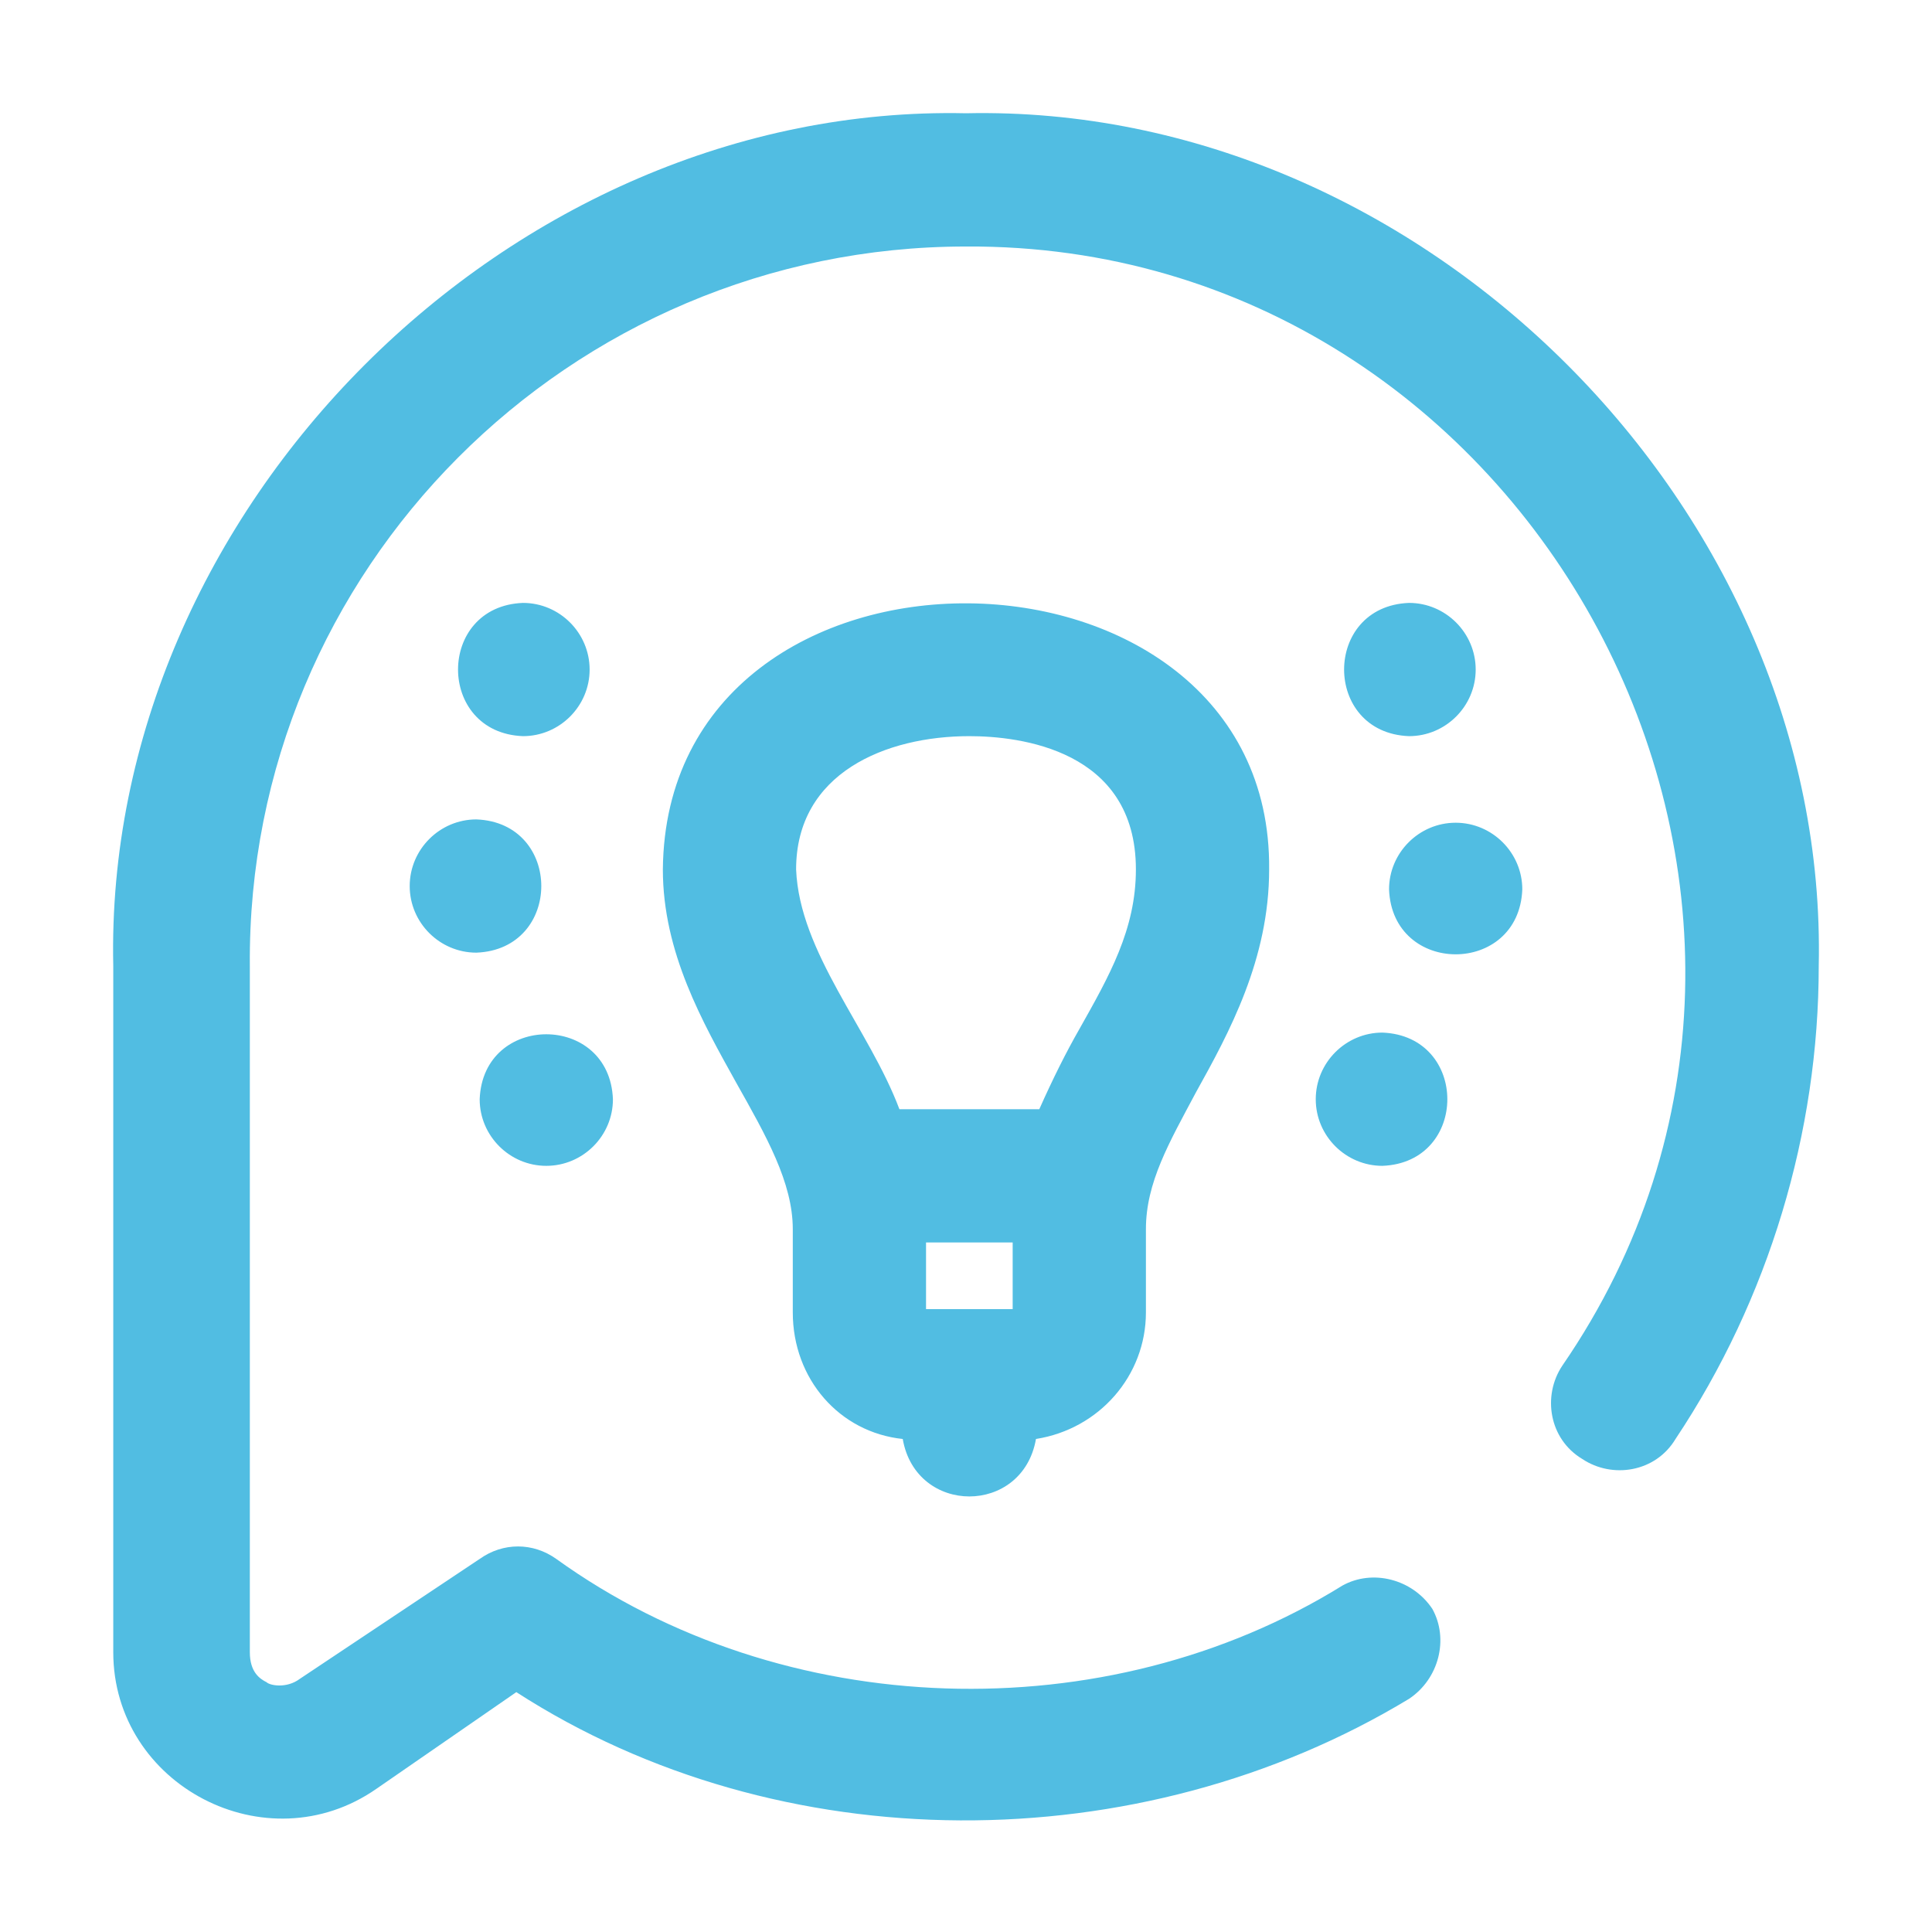 <svg width="32" height="32" viewBox="0 0 32 32" fill="none" xmlns="http://www.w3.org/2000/svg">
<path d="M16 1.876C8.442 1.71 1.711 8.441 1.876 16L1.876 27.365C1.876 29.572 4.414 30.896 6.235 29.628L8.552 28.027C12.911 30.841 18.869 30.841 23.338 28.138C23.835 27.807 24 27.145 23.724 26.648C23.393 26.152 22.731 25.986 22.235 26.262C18.317 28.69 12.966 28.524 9.214 25.821C8.828 25.545 8.331 25.545 7.945 25.821L4.966 27.807C4.745 27.972 4.469 27.917 4.414 27.862C4.304 27.807 4.138 27.697 4.138 27.365L4.138 16C4.083 9.434 9.435 4.083 16 4.083C25.38 4.028 31.228 14.841 25.876 22.621C25.545 23.117 25.655 23.834 26.207 24.165C26.704 24.497 27.421 24.386 27.752 23.834C29.297 21.517 30.124 18.759 30.124 16C30.29 8.441 23.559 1.71 16 1.876ZM24.442 11.09C24.442 10.483 23.945 9.986 23.338 9.986C21.904 10.041 21.904 12.138 23.338 12.193C23.945 12.193 24.442 11.697 24.442 11.09ZM21.793 18.207C21.793 18.814 22.29 19.31 22.897 19.31C24.331 19.255 24.331 17.159 22.897 17.103C22.29 17.103 21.793 17.6 21.793 18.207ZM24.11 13.627C23.504 13.627 23.007 14.124 23.007 14.731C23.062 16.165 25.159 16.165 25.214 14.731C25.214 14.124 24.717 13.627 24.11 13.627ZM9.048 19.31C9.655 19.31 10.152 18.814 10.152 18.207C10.097 16.772 8 16.772 7.945 18.207C7.945 18.814 8.442 19.31 9.048 19.31ZM8.662 12.193C9.269 12.193 9.766 11.697 9.766 11.09C9.766 10.483 9.269 9.986 8.662 9.986C7.228 10.041 7.228 12.138 8.662 12.193ZM14.952 23.834C15.173 25.103 16.938 25.103 17.159 23.834C18.207 23.669 18.98 22.786 18.98 21.738V20.359C18.98 19.586 19.366 18.924 19.807 18.096C20.359 17.103 21.021 15.89 21.021 14.4C21.076 8.607 11.035 8.441 10.979 14.4C10.979 15.779 11.642 16.938 12.193 17.931C12.69 18.814 13.131 19.586 13.131 20.359V21.738C13.131 22.841 13.904 23.724 14.952 23.834ZM16.773 21.683H15.338V20.579H16.773V21.683ZM13.186 14.4C13.186 12.8 14.676 12.193 16.055 12.193C16.883 12.193 18.814 12.414 18.814 14.4C18.814 15.393 18.373 16.165 17.876 17.048C17.655 17.434 17.435 17.876 17.214 18.372H14.897C14.4 17.048 13.242 15.779 13.186 14.4ZM6.786 14.676C6.786 15.283 7.283 15.779 7.89 15.779C9.324 15.724 9.324 13.627 7.89 13.572C7.283 13.572 6.786 14.069 6.786 14.676Z" fill="#51BDE2"/>
</svg>
